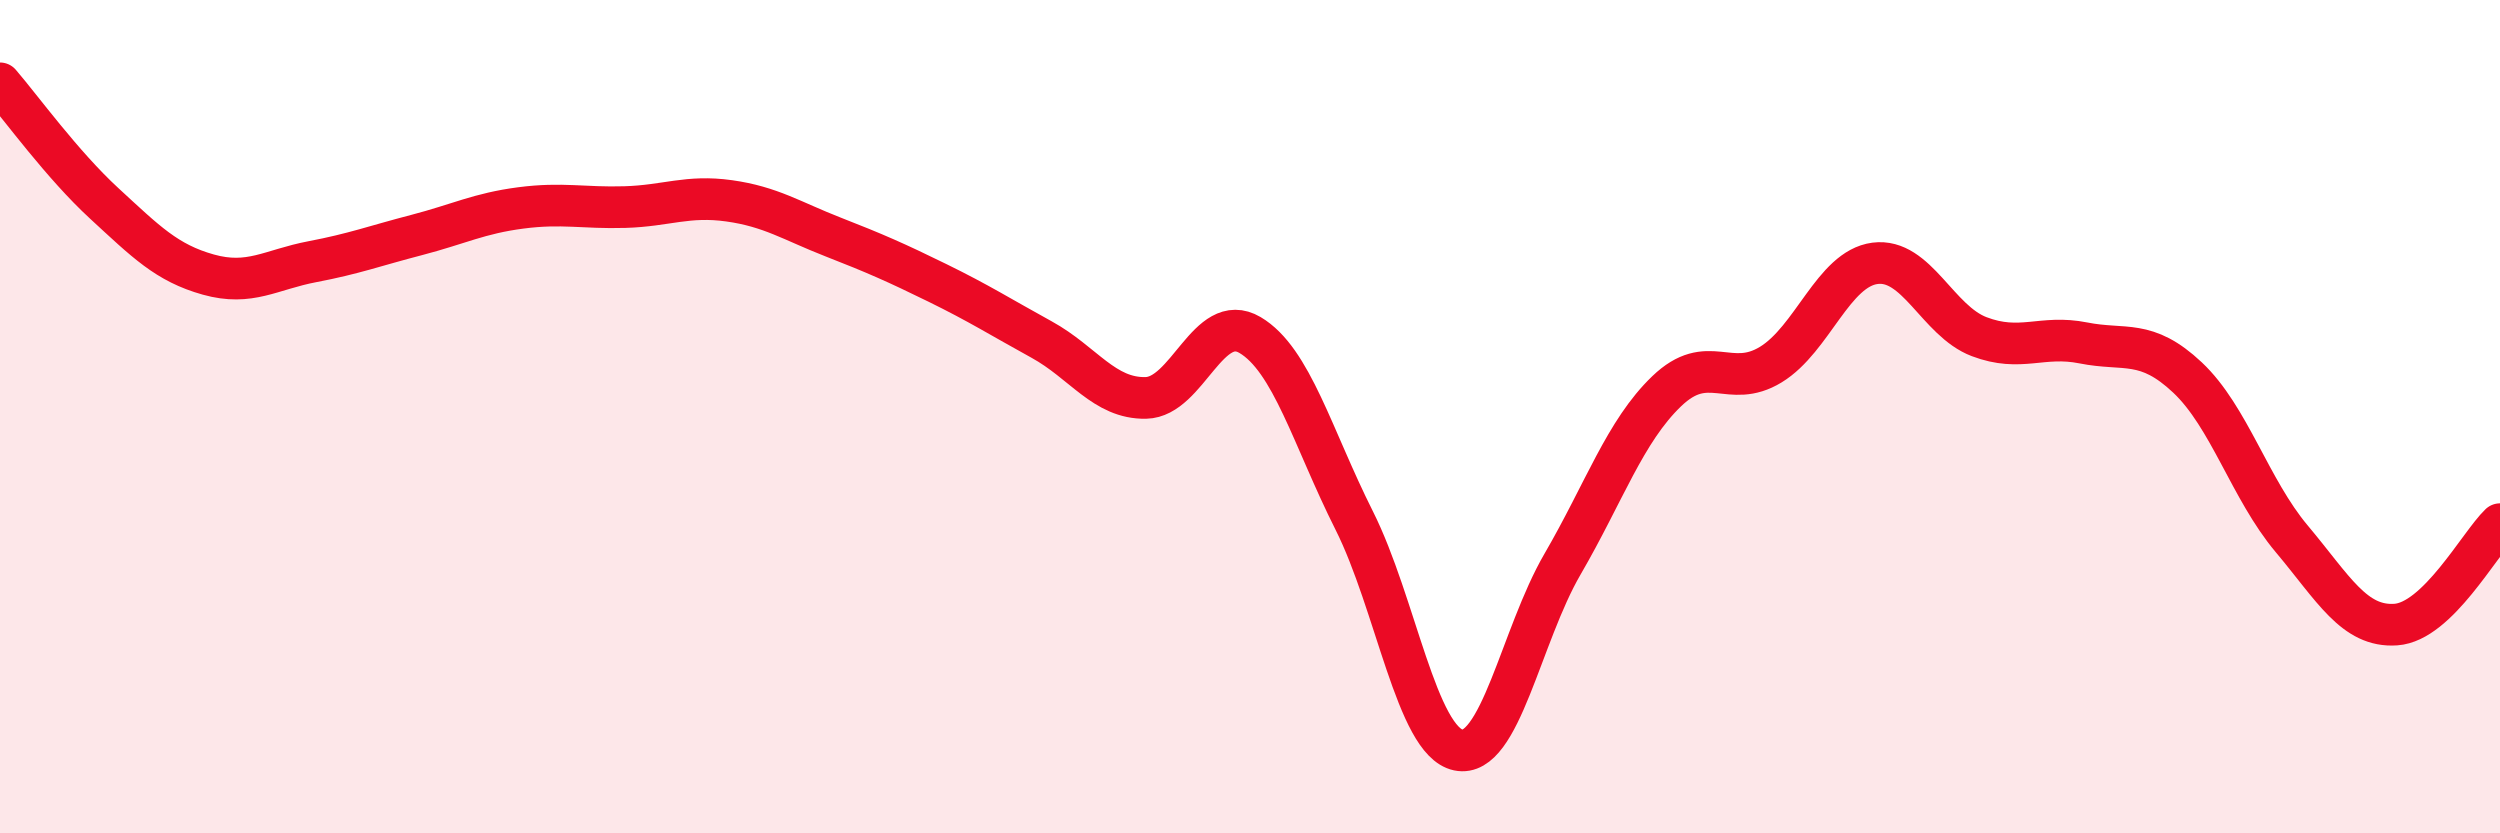 
    <svg width="60" height="20" viewBox="0 0 60 20" xmlns="http://www.w3.org/2000/svg">
      <path
        d="M 0,2 C 0.5,2.58 1.5,3.96 2.5,4.88 C 3.5,5.8 4,6.31 5,6.59 C 6,6.87 6.5,6.47 7.5,6.28 C 8.5,6.09 9,5.9 10,5.64 C 11,5.38 11.5,5.12 12.5,4.99 C 13.5,4.86 14,5 15,4.97 C 16,4.94 16.5,4.68 17.5,4.82 C 18.5,4.96 19,5.3 20,5.69 C 21,6.08 21.5,6.3 22.5,6.79 C 23.5,7.28 24,7.6 25,8.15 C 26,8.7 26.5,9.57 27.5,9.55 C 28.5,9.53 29,7.45 30,8.04 C 31,8.63 31.5,10.5 32.5,12.49 C 33.5,14.48 34,17.79 35,18 C 36,18.21 36.5,15.26 37.5,13.54 C 38.5,11.82 39,10.35 40,9.39 C 41,8.43 41.5,9.36 42.5,8.75 C 43.5,8.14 44,6.45 45,6.32 C 46,6.19 46.5,7.7 47.5,8.08 C 48.5,8.46 49,8.03 50,8.23 C 51,8.43 51.5,8.12 52.5,9.06 C 53.5,10 54,11.74 55,12.93 C 56,14.12 56.5,15.06 57.5,14.99 C 58.5,14.92 59.5,13.06 60,12.58L60 20L0 20Z"
        fill="#EB0A25"
        opacity="0.1"
        stroke-linecap="round"
        stroke-linejoin="round"
      />
      <path
        d="M 0,2 C 0.5,2.58 1.5,3.96 2.5,4.88 C 3.5,5.8 4,6.31 5,6.59 C 6,6.87 6.5,6.47 7.5,6.28 C 8.5,6.09 9,5.9 10,5.64 C 11,5.38 11.5,5.12 12.5,4.99 C 13.5,4.86 14,5 15,4.97 C 16,4.94 16.5,4.68 17.5,4.82 C 18.5,4.96 19,5.3 20,5.69 C 21,6.08 21.5,6.3 22.5,6.79 C 23.5,7.28 24,7.6 25,8.15 C 26,8.7 26.5,9.57 27.5,9.55 C 28.5,9.53 29,7.45 30,8.04 C 31,8.63 31.5,10.5 32.5,12.49 C 33.5,14.48 34,17.79 35,18 C 36,18.21 36.5,15.26 37.5,13.54 C 38.5,11.82 39,10.35 40,9.39 C 41,8.43 41.5,9.36 42.5,8.75 C 43.5,8.14 44,6.45 45,6.32 C 46,6.19 46.5,7.7 47.5,8.08 C 48.5,8.46 49,8.03 50,8.23 C 51,8.43 51.5,8.12 52.5,9.06 C 53.5,10 54,11.74 55,12.93 C 56,14.12 56.5,15.06 57.5,14.99 C 58.5,14.92 59.5,13.06 60,12.58"
        stroke="#EB0A25"
        stroke-width="1"
        fill="none"
        stroke-linecap="round"
        stroke-linejoin="round"
      />
    </svg>
  